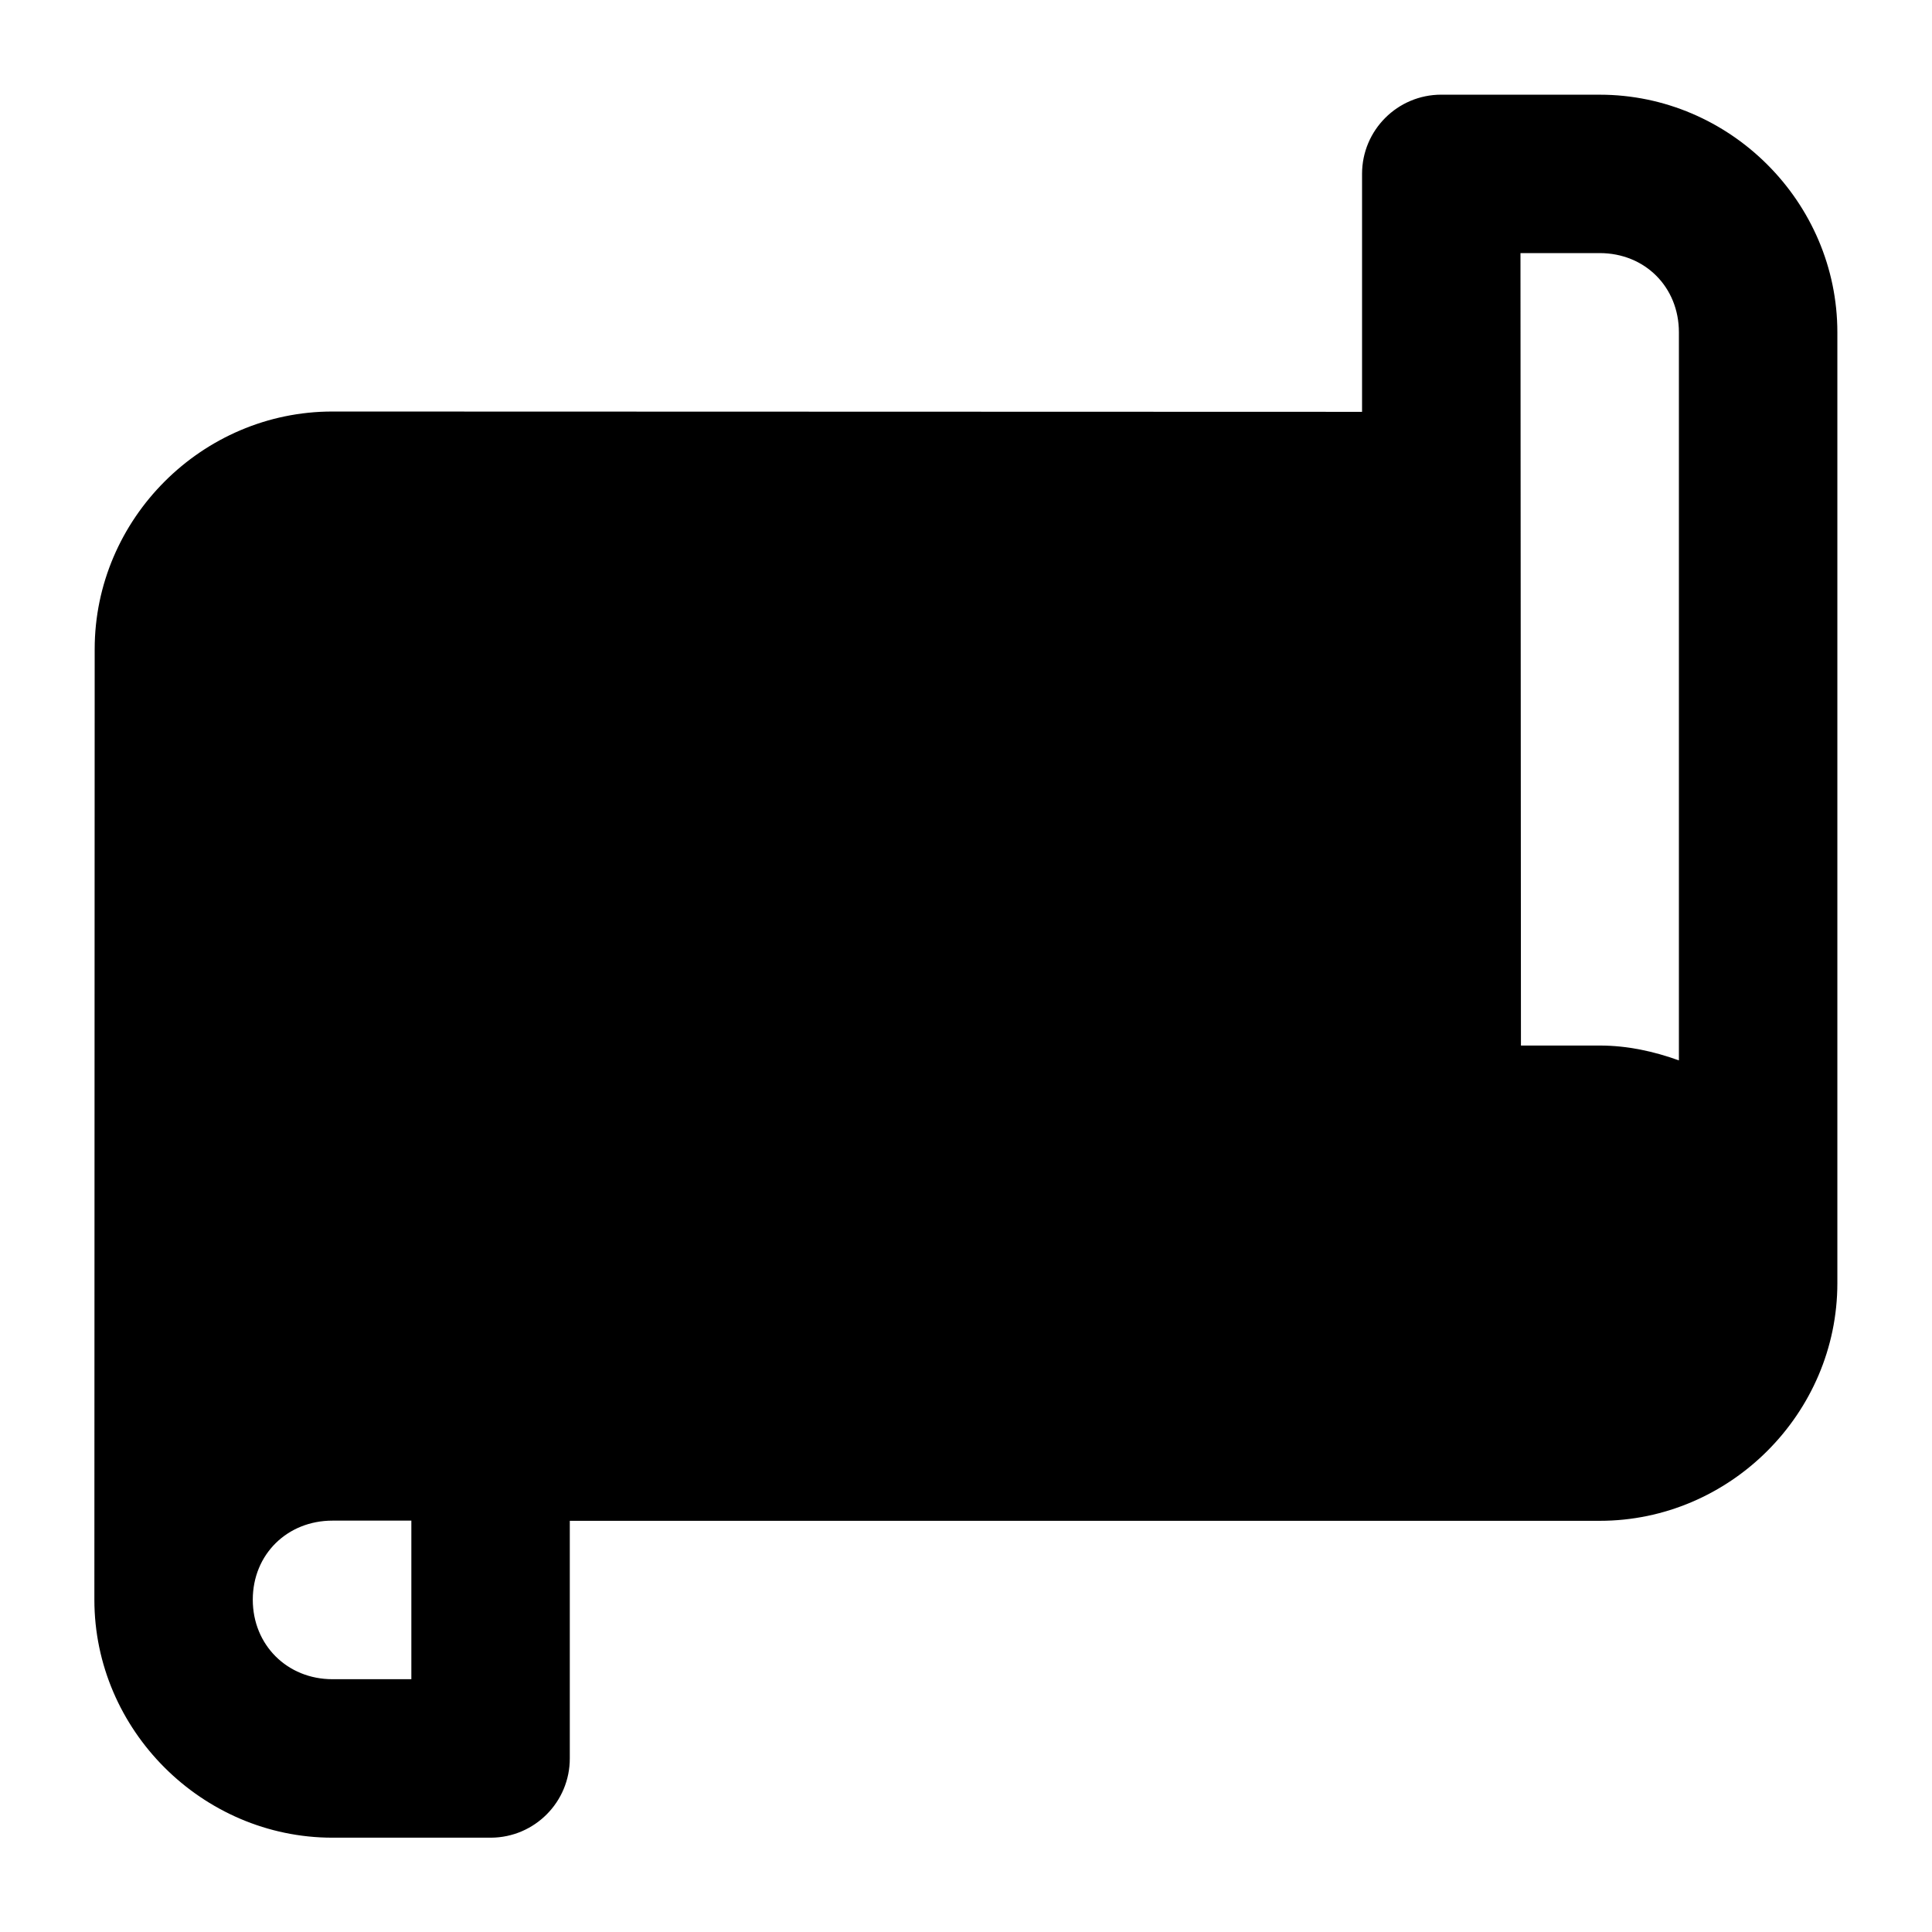 <?xml version="1.0" encoding="UTF-8"?>
<!-- Uploaded to: SVG Repo, www.svgrepo.com, Generator: SVG Repo Mixer Tools -->
<svg fill="#000000" width="800px" height="800px" version="1.1" viewBox="144 144 512 512" xmlns="http://www.w3.org/2000/svg">
 <path d="m525.95 169.09c-11.594 0-20.992 9.398-20.992 20.992v63.059l-272.89-0.082c-34.527 0-62.977 28.449-62.977 62.977l-0.082 251.91c0 34.527 28.574 63.059 63.098 63.059h41.984c11.594-0.051 20.957-9.484 20.91-21.078v-62.895h272.94c34.527 0 62.977-28.449 62.977-62.977v-0.082-251.9c0-34.527-28.449-62.977-62.977-62.977zm20.992 41.984h20.992c11.992 0 20.992 9 20.992 20.992v192.95c-6.609-2.383-13.605-3.938-20.992-3.938l-20.867 0.004zm-314.84 335.91h20.91v42.023h-20.91c-11.992 0-21.113-9.082-21.113-21.074 0-11.992 9.121-20.949 21.113-20.949z" fill-rule="evenodd"/>
</svg>